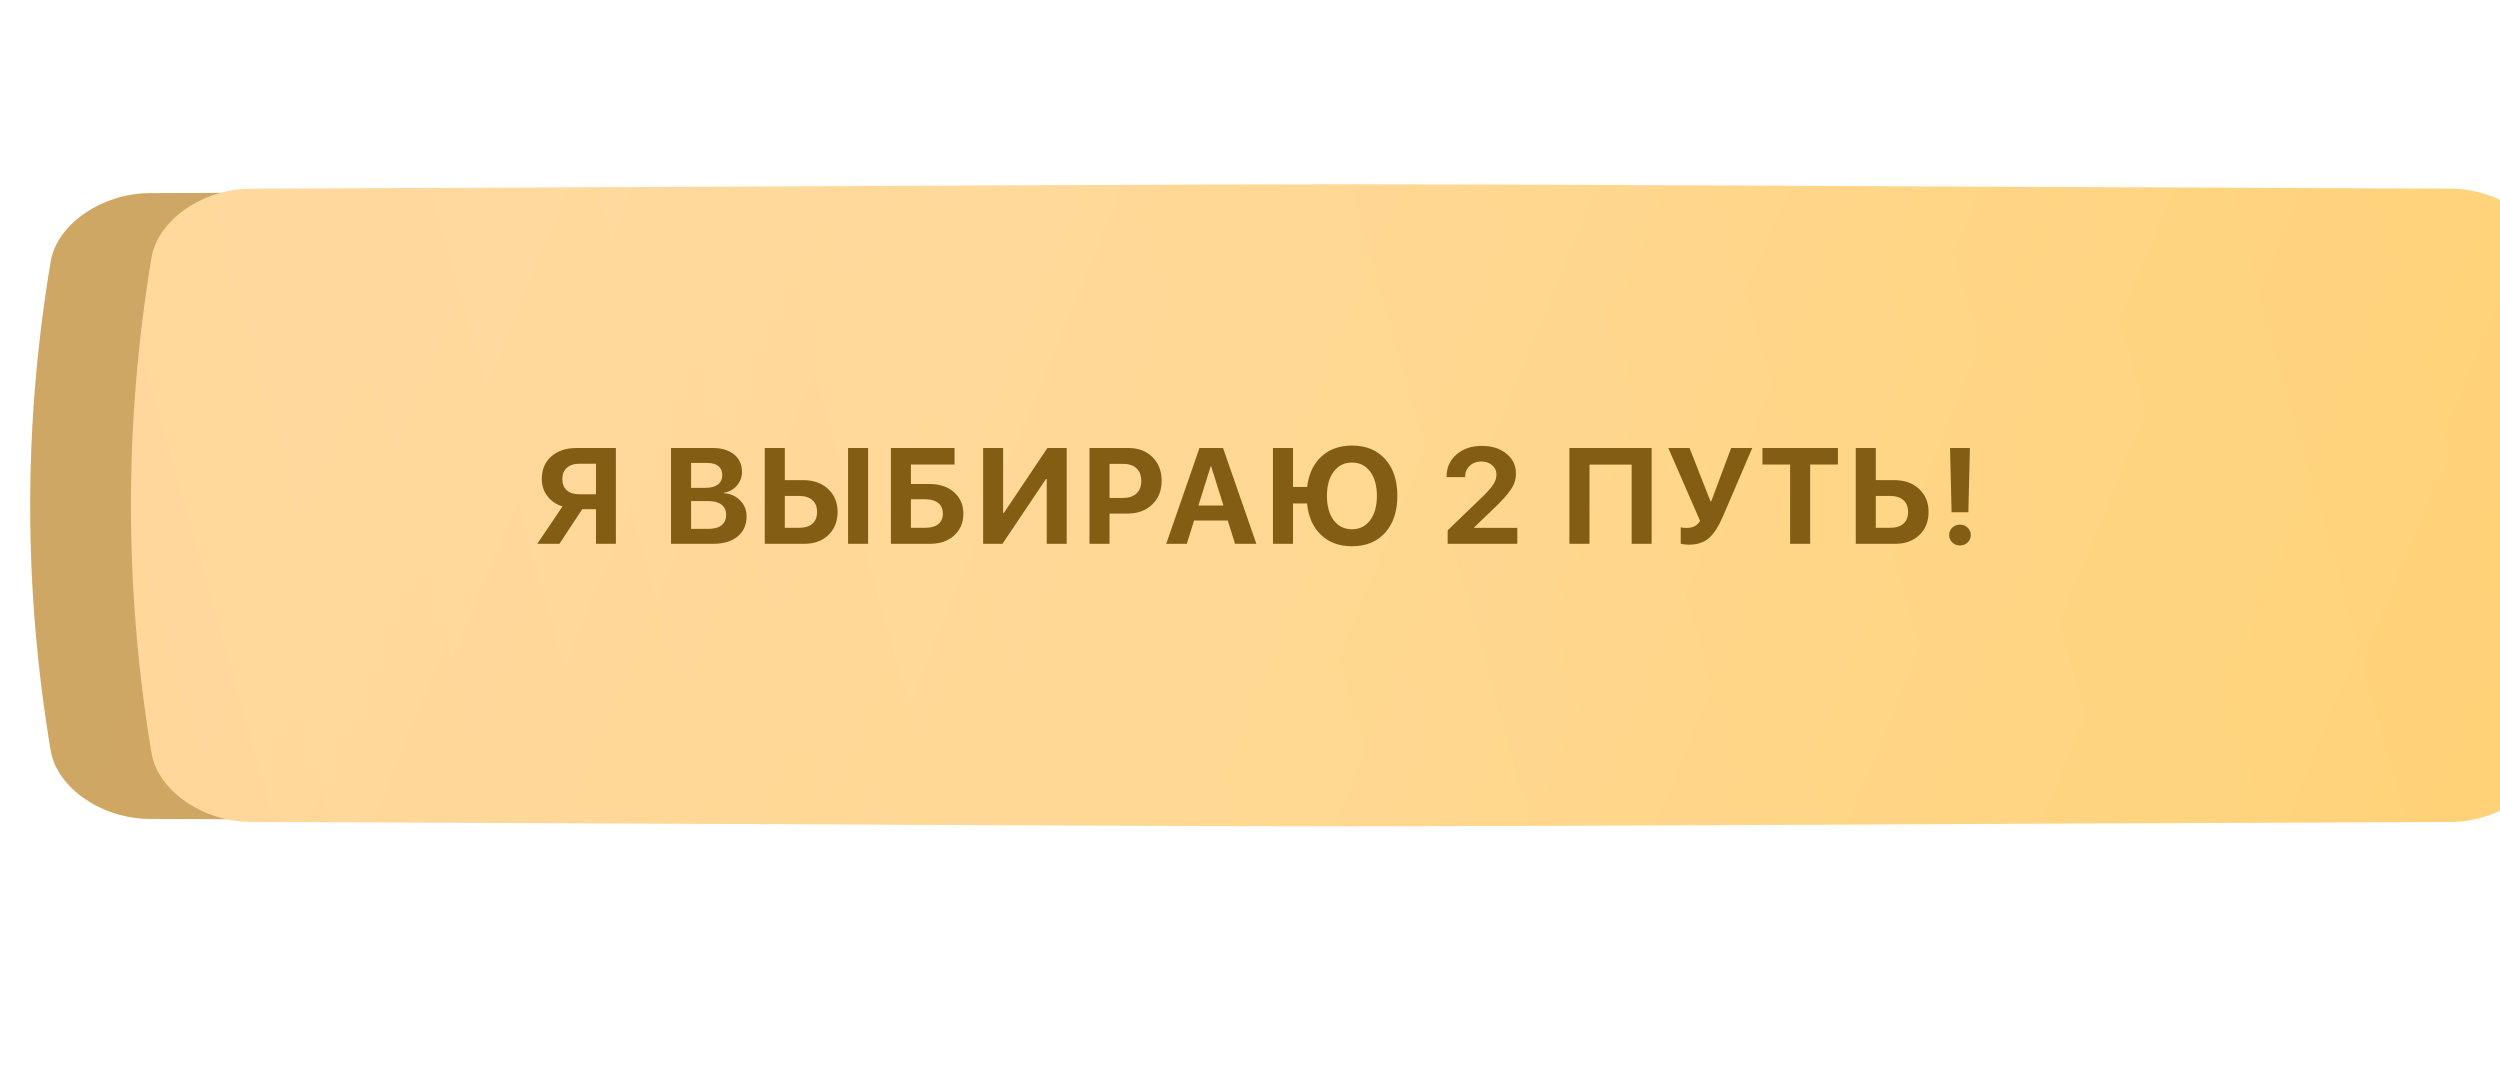 <?xml version="1.0" encoding="UTF-8"?> <svg xmlns="http://www.w3.org/2000/svg" width="331" height="144" viewBox="0 0 331 144" fill="none"> <g filter="url(#filter0_f_123_45)"> <path d="M275.106 44.382C132.494 43.871 198.506 43.871 55.894 44.382C51.177 44.399 46.673 47.099 46.044 50.41C43.319 64.803 43.319 79.195 46.044 93.588C46.673 96.9 51.177 99.599 55.894 99.616C198.506 100.127 132.494 100.127 275.106 99.616C279.823 99.599 284.326 96.9 284.956 93.588C287.681 79.195 287.681 64.803 284.956 50.41C284.326 47.099 279.823 44.399 275.106 44.382Z" fill="url(#paint0_linear_123_45)"></path> <path d="M275.106 44.382C132.494 43.871 198.506 43.871 55.894 44.382C51.177 44.399 46.673 47.099 46.044 50.41C43.319 64.803 43.319 79.195 46.044 93.588C46.673 96.9 51.177 99.599 55.894 99.616C198.506 100.127 132.494 100.127 275.106 99.616C279.823 99.599 284.326 96.9 284.956 93.588C287.681 79.195 287.681 64.803 284.956 50.41C284.326 47.099 279.823 44.399 275.106 44.382Z" fill="url(#paint1_linear_123_45)"></path> <path d="M275.106 44.382C132.494 43.871 198.506 43.871 55.894 44.382C51.177 44.399 46.673 47.099 46.044 50.41C43.319 64.803 43.319 79.195 46.044 93.588C46.673 96.9 51.177 99.599 55.894 99.616C198.506 100.127 132.494 100.127 275.106 99.616C279.823 99.599 284.326 96.9 284.956 93.588C287.681 79.195 287.681 64.803 284.956 50.41C284.326 47.099 279.823 44.399 275.106 44.382Z" fill="#C05E02" fill-opacity="0.41"></path> </g> <path d="M311.19 25.573C121.627 24.808 209.372 24.808 19.809 25.573C13.54 25.599 7.554 29.649 6.716 34.616C3.095 56.205 3.095 77.793 6.716 99.383C7.554 104.35 13.54 108.399 19.809 108.425C209.372 109.19 121.627 109.19 311.19 108.425C317.46 108.399 323.446 104.35 324.283 99.383C327.906 77.793 327.906 56.204 324.283 34.616C323.446 29.649 317.46 25.599 311.19 25.573Z" fill="url(#paint2_linear_123_45)"></path> <path d="M311.19 25.573C121.627 24.808 209.372 24.808 19.809 25.573C13.54 25.599 7.554 29.649 6.716 34.616C3.095 56.205 3.095 77.793 6.716 99.383C7.554 104.35 13.54 108.399 19.809 108.425C209.372 109.19 121.627 109.19 311.19 108.425C317.46 108.399 323.446 104.35 324.283 99.383C327.906 77.793 327.906 56.204 324.283 34.616C323.446 29.649 317.46 25.599 311.19 25.573Z" fill="#835D13" fill-opacity="0.36"></path> <g filter="url(#filter1_ii_123_45)"> <path d="M311.19 23.58C121.627 22.805 209.372 22.805 19.809 23.58C13.54 23.606 7.554 27.704 6.716 32.73C3.095 54.576 3.095 76.422 6.716 98.268C7.554 103.295 13.54 107.392 19.809 107.418C209.372 108.193 121.627 108.193 311.19 107.418C317.46 107.392 323.446 103.295 324.283 98.268C327.906 76.422 327.906 54.576 324.283 32.73C323.446 27.704 317.46 23.606 311.19 23.58Z" fill="url(#paint3_linear_123_45)"></path> <path d="M311.19 23.58C121.627 22.805 209.372 22.805 19.809 23.58C13.54 23.606 7.554 27.704 6.716 32.73C3.095 54.576 3.095 76.422 6.716 98.268C7.554 103.295 13.54 107.392 19.809 107.418C209.372 108.193 121.627 108.193 311.19 107.418C317.46 107.392 323.446 103.295 324.283 98.268C327.906 76.422 327.906 54.576 324.283 32.73C323.446 27.704 317.46 23.606 311.19 23.58Z" fill="url(#paint4_linear_123_45)" fill-opacity="0.1"></path> </g> <path d="M78.905 65.442V61.399H76.717C76.008 61.399 75.451 61.581 75.047 61.944C74.648 62.302 74.449 62.794 74.449 63.421C74.449 64.06 74.648 64.558 75.047 64.915C75.445 65.267 76.002 65.442 76.717 65.442H78.905ZM77.086 67.42L74.071 71.999H71.135L74.475 67.051C73.643 66.793 72.978 66.342 72.48 65.697C71.982 65.053 71.733 64.291 71.733 63.412C71.733 62.182 72.149 61.191 72.981 60.441C73.819 59.691 74.938 59.316 76.339 59.316H81.542V71.999H78.905V67.42H77.086ZM94.46 71.999H88.844V59.316H94.364C95.553 59.316 96.496 59.601 97.194 60.169C97.891 60.737 98.24 61.508 98.24 62.48C98.24 63.172 98.011 63.778 97.554 64.3C97.103 64.821 96.537 65.132 95.858 65.231V65.302C96.725 65.366 97.44 65.686 98.002 66.26C98.565 66.834 98.846 67.537 98.846 68.369C98.846 69.488 98.453 70.373 97.668 71.023C96.883 71.674 95.814 71.999 94.46 71.999ZM91.498 61.294V64.59H93.406C94.115 64.59 94.662 64.443 95.049 64.15C95.436 63.852 95.629 63.433 95.629 62.894C95.629 62.384 95.459 61.991 95.12 61.716C94.78 61.435 94.299 61.294 93.678 61.294H91.498ZM91.498 70.022H93.784C94.551 70.022 95.134 69.863 95.532 69.547C95.937 69.225 96.139 68.762 96.139 68.158C96.139 67.566 95.931 67.115 95.515 66.805C95.105 66.494 94.507 66.339 93.722 66.339H91.498V70.022ZM101.254 71.999V59.316H103.908V63.57H106.369C107.711 63.57 108.8 63.96 109.638 64.739C110.476 65.513 110.895 66.526 110.895 67.78C110.895 69.04 110.488 70.06 109.673 70.839C108.865 71.612 107.807 71.999 106.501 71.999H101.254ZM103.908 69.881H105.797C106.559 69.881 107.145 69.702 107.555 69.345C107.971 68.981 108.179 68.46 108.179 67.78C108.179 67.101 107.971 66.579 107.555 66.216C107.139 65.847 106.55 65.662 105.789 65.662H103.908V69.881ZM114.938 71.999H112.284V59.316H114.938V71.999ZM127.55 68C127.55 69.195 127.142 70.162 126.328 70.9C125.519 71.633 124.462 71.999 123.155 71.999H117.952V59.316H126.381V61.505H120.606V64.08H123.067C124.397 64.08 125.475 64.44 126.302 65.161C127.134 65.882 127.55 66.828 127.55 68ZM120.606 69.881H122.496C123.24 69.881 123.814 69.72 124.219 69.397C124.629 69.075 124.834 68.609 124.834 68C124.834 67.391 124.629 66.922 124.219 66.594C123.814 66.266 123.237 66.102 122.487 66.102H120.606V69.881ZM138.588 71.999V63.421H138.483L132.726 71.999H130.168V59.316H132.814V67.903H132.919L138.676 59.316H141.234V71.999H138.588ZM144.247 59.316H149.407C150.713 59.316 151.771 59.715 152.58 60.512C153.394 61.309 153.801 62.357 153.801 63.658C153.801 64.953 153.382 66.002 152.544 66.805C151.706 67.602 150.617 68 149.275 68H146.902V71.999H144.247V59.316ZM146.902 61.417V65.926H148.695C149.456 65.926 150.048 65.73 150.47 65.337C150.892 64.944 151.103 64.388 151.103 63.667C151.103 62.946 150.892 62.393 150.47 62.006C150.054 61.613 149.465 61.417 148.704 61.417H146.902ZM163.521 71.999L162.554 68.923H158.098L157.132 71.999H154.407L158.81 59.316H161.93L166.342 71.999H163.521ZM160.296 61.742L158.67 66.936H161.983L160.357 61.742H160.296ZM179.007 72.324C177.319 72.324 175.948 71.82 174.894 70.812C173.839 69.805 173.224 68.419 173.048 66.655H171.193V71.999H168.539V59.316H171.193V64.467H173.065C173.271 62.762 173.897 61.423 174.946 60.45C176.001 59.477 177.354 58.991 179.007 58.991C180.853 58.991 182.314 59.589 183.393 60.784C184.471 61.98 185.01 63.602 185.01 65.653C185.01 67.704 184.471 69.33 183.393 70.531C182.32 71.727 180.858 72.324 179.007 72.324ZM178.998 61.241C177.996 61.241 177.193 61.64 176.59 62.437C175.986 63.233 175.685 64.306 175.685 65.653C175.685 67.001 175.983 68.076 176.581 68.879C177.179 69.676 177.984 70.074 178.998 70.074C180.006 70.074 180.809 69.676 181.406 68.879C182.004 68.076 182.303 67.001 182.303 65.653C182.303 64.306 182.004 63.233 181.406 62.437C180.809 61.64 180.006 61.241 178.998 61.241ZM191.521 63.131C191.521 61.93 191.955 60.948 192.822 60.187C193.695 59.419 194.823 59.035 196.206 59.035C197.536 59.035 198.62 59.381 199.458 60.072C200.295 60.758 200.714 61.634 200.714 62.7C200.714 63.081 200.656 63.45 200.539 63.808C200.427 64.159 200.246 64.514 199.994 64.871C199.748 65.223 199.499 65.542 199.247 65.829C198.995 66.11 198.667 66.453 198.262 66.857L195.169 69.837V69.89H200.89V71.999H191.67V70.215L196.452 65.609C197.096 64.965 197.536 64.446 197.77 64.054C198.01 63.661 198.13 63.245 198.13 62.806C198.13 62.325 197.94 61.921 197.559 61.593C197.178 61.265 196.698 61.101 196.118 61.101C195.503 61.101 194.993 61.294 194.588 61.681C194.184 62.062 193.982 62.545 193.982 63.131V63.175H191.521V63.131ZM218.678 71.999H216.032V61.514H210.451V71.999H207.788V59.316H218.678V71.999ZM223.625 72.113C223.379 72.113 223.145 72.099 222.922 72.069C222.7 72.04 222.568 72.011 222.527 71.981V69.819C222.703 69.872 222.96 69.898 223.3 69.898C223.704 69.898 224.05 69.828 224.337 69.688C224.624 69.547 224.876 69.31 225.093 68.976L220.883 59.316H223.696L226.464 66.365H226.57L229.206 59.316H232.001L228.117 68.369C227.542 69.705 226.924 70.663 226.262 71.243C225.6 71.823 224.721 72.113 223.625 72.113ZM239.665 71.999H237.01V61.505H233.345V59.316H243.339V61.505H239.665V71.999ZM245.702 71.999V59.316H248.356V63.57H250.817C252.159 63.57 253.249 63.96 254.087 64.739C254.925 65.513 255.344 66.526 255.344 67.78C255.344 69.04 254.936 70.06 254.122 70.839C253.313 71.612 252.256 71.999 250.949 71.999H245.702ZM248.356 69.881H250.246C251.008 69.881 251.594 69.702 252.004 69.345C252.42 68.981 252.628 68.46 252.628 67.78C252.628 67.101 252.42 66.579 252.004 66.216C251.588 65.847 250.999 65.662 250.237 65.662H248.356V69.881ZM258.182 59.316H260.819L260.608 67.824H258.393L258.182 59.316ZM260.511 71.823C260.236 72.087 259.899 72.219 259.5 72.219C259.102 72.219 258.762 72.087 258.481 71.823C258.205 71.554 258.068 71.226 258.068 70.839C258.068 70.452 258.205 70.127 258.481 69.863C258.762 69.594 259.102 69.459 259.5 69.459C259.899 69.459 260.236 69.594 260.511 69.863C260.792 70.127 260.933 70.452 260.933 70.839C260.933 71.226 260.792 71.554 260.511 71.823Z" fill="#835D13"></path> <defs> <filter id="filter0_f_123_45" x="0.476" y="0.475" width="330.049" height="143.049" filterUnits="userSpaceOnUse" color-interpolation-filters="sRGB"> <feFlood flood-opacity="0" result="BackgroundImageFix"></feFlood> <feBlend mode="normal" in="SourceGraphic" in2="BackgroundImageFix" result="shape"></feBlend> <feGaussianBlur stdDeviation="21.762" result="effect1_foregroundBlur_123_45"></feGaussianBlur> </filter> <filter id="filter1_ii_123_45" x="4" y="22.999" width="336.338" height="86.404" filterUnits="userSpaceOnUse" color-interpolation-filters="sRGB"> <feFlood flood-opacity="0" result="BackgroundImageFix"></feFlood> <feBlend mode="normal" in="SourceGraphic" in2="BackgroundImageFix" result="shape"></feBlend> <feColorMatrix in="SourceAlpha" type="matrix" values="0 0 0 0 0 0 0 0 0 0 0 0 0 0 0 0 0 0 127 0" result="hardAlpha"></feColorMatrix> <feOffset dx="13.338"></feOffset> <feGaussianBlur stdDeviation="8.775"></feGaussianBlur> <feComposite in2="hardAlpha" operator="arithmetic" k2="-1" k3="1"></feComposite> <feColorMatrix type="matrix" values="0 0 0 0 1 0 0 0 0 1 0 0 0 0 1 0 0 0 0.11 0"></feColorMatrix> <feBlend mode="normal" in2="shape" result="effect1_innerShadow_123_45"></feBlend> <feColorMatrix in="SourceAlpha" type="matrix" values="0 0 0 0 0 0 0 0 0 0 0 0 0 0 0 0 0 0 127 0" result="hardAlpha"></feColorMatrix> <feOffset dy="1.404"></feOffset> <feGaussianBlur stdDeviation="5.265"></feGaussianBlur> <feComposite in2="hardAlpha" operator="arithmetic" k2="-1" k3="1"></feComposite> <feColorMatrix type="matrix" values="0 0 0 0 1 0 0 0 0 1 0 0 0 0 1 0 0 0 0.41 0"></feColorMatrix> <feBlend mode="normal" in2="effect1_innerShadow_123_45" result="effect2_innerShadow_123_45"></feBlend> </filter> <linearGradient id="paint0_linear_123_45" x1="82.795" y1="20.612" x2="276.543" y2="111.752" gradientUnits="userSpaceOnUse"> <stop stop-color="#FC0000"></stop> <stop offset="1" stop-color="#FF2222"></stop> </linearGradient> <linearGradient id="paint1_linear_123_45" x1="82.795" y1="20.612" x2="276.543" y2="111.752" gradientUnits="userSpaceOnUse"> <stop stop-color="#FBD916"></stop> <stop offset="1" stop-color="#F4B603"></stop> </linearGradient> <linearGradient id="paint2_linear_123_45" x1="55.567" y1="-10.082" x2="323.526" y2="101.616" gradientUnits="userSpaceOnUse"> <stop stop-color="#FBD293"></stop> <stop offset="1" stop-color="#FFD172"></stop> </linearGradient> <linearGradient id="paint3_linear_123_45" x1="55.567" y1="-12.5" x2="324.457" y2="98.268" gradientUnits="userSpaceOnUse"> <stop stop-color="#FFD698"></stop> <stop offset="1" stop-color="#FFD173"></stop> </linearGradient> <linearGradient id="paint4_linear_123_45" x1="-50.766" y1="93.59" x2="351.45" y2="-20.546" gradientUnits="userSpaceOnUse"> <stop stop-color="white" stop-opacity="0"></stop> <stop offset="0.432" stop-color="white"></stop> <stop offset="1" stop-color="white" stop-opacity="0"></stop> </linearGradient> </defs> </svg> 